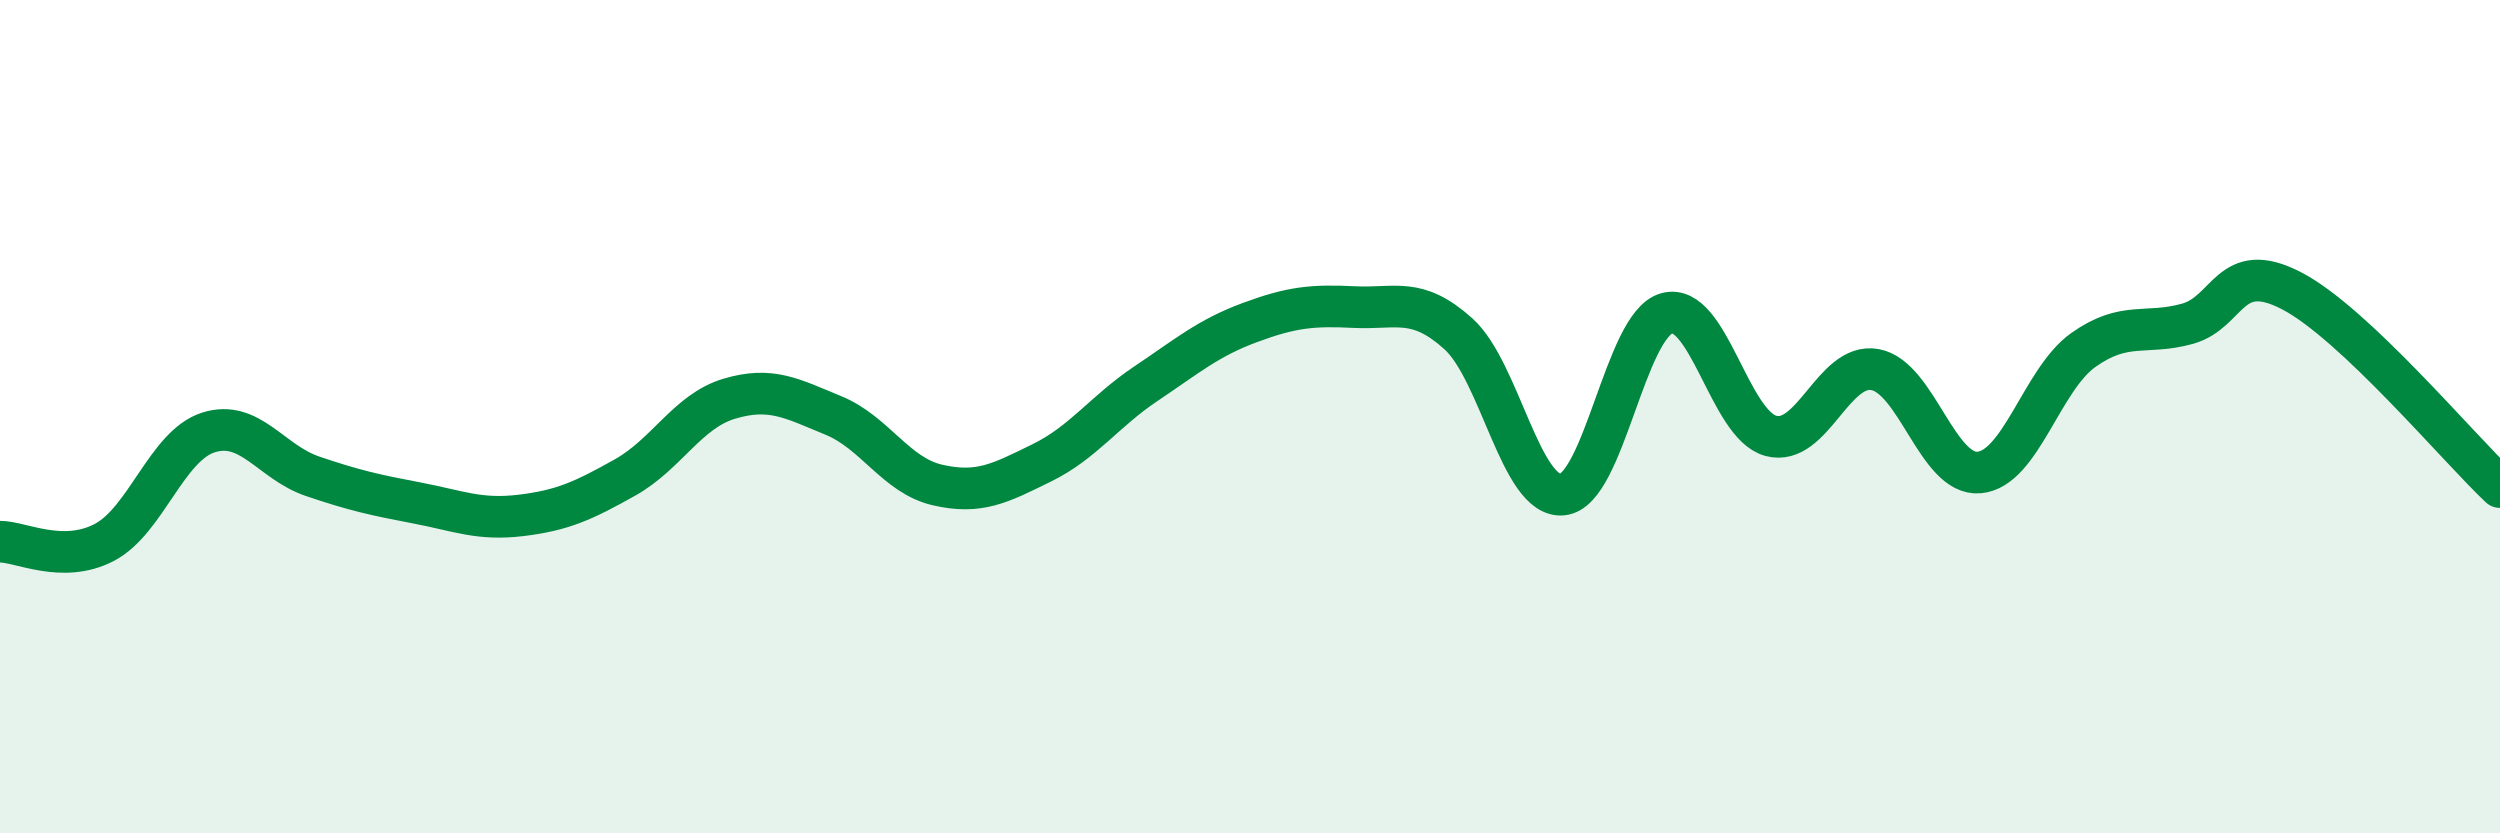 
    <svg width="60" height="20" viewBox="0 0 60 20" xmlns="http://www.w3.org/2000/svg">
      <path
        d="M 0,13 C 0.5,13 1.5,13.54 2.5,13.02 C 3.5,12.5 4,10.7 5,10.38 C 6,10.06 6.5,11.09 7.5,11.43 C 8.5,11.77 9,11.88 10,12.07 C 11,12.26 11.5,12.49 12.5,12.37 C 13.5,12.25 14,12.02 15,11.46 C 16,10.9 16.5,9.87 17.5,9.57 C 18.5,9.27 19,9.56 20,9.97 C 21,10.38 21.5,11.41 22.5,11.64 C 23.5,11.87 24,11.6 25,11.11 C 26,10.62 26.5,9.88 27.5,9.21 C 28.5,8.54 29,8.11 30,7.74 C 31,7.37 31.5,7.32 32.5,7.37 C 33.5,7.42 34,7.11 35,8.01 C 36,8.91 36.5,11.97 37.5,11.87 C 38.5,11.77 39,7.8 40,7.52 C 41,7.24 41.5,10.19 42.5,10.46 C 43.5,10.73 44,8.69 45,8.87 C 46,9.05 46.5,11.43 47.5,11.34 C 48.5,11.25 49,9.11 50,8.4 C 51,7.69 51.5,8.05 52.5,7.77 C 53.5,7.49 53.5,6.2 55,6.98 C 56.5,7.76 59,10.75 60,11.69L60 20L0 20Z"
        fill="#008740"
        opacity="0.1"
        stroke-linecap="round"
        stroke-linejoin="round"
      />
      <path
        d="M 0,13 C 0.5,13 1.5,13.54 2.5,13.02 C 3.5,12.5 4,10.7 5,10.38 C 6,10.06 6.5,11.09 7.5,11.43 C 8.5,11.77 9,11.88 10,12.07 C 11,12.26 11.5,12.49 12.5,12.37 C 13.5,12.25 14,12.02 15,11.46 C 16,10.9 16.5,9.87 17.5,9.57 C 18.5,9.27 19,9.56 20,9.97 C 21,10.38 21.5,11.41 22.5,11.64 C 23.5,11.87 24,11.6 25,11.11 C 26,10.62 26.5,9.88 27.5,9.21 C 28.5,8.54 29,8.11 30,7.74 C 31,7.37 31.5,7.32 32.5,7.37 C 33.5,7.42 34,7.11 35,8.01 C 36,8.91 36.5,11.97 37.5,11.87 C 38.5,11.77 39,7.8 40,7.52 C 41,7.24 41.5,10.19 42.5,10.46 C 43.5,10.73 44,8.69 45,8.87 C 46,9.05 46.5,11.43 47.5,11.34 C 48.5,11.25 49,9.11 50,8.4 C 51,7.69 51.5,8.05 52.5,7.77 C 53.5,7.49 53.5,6.2 55,6.98 C 56.5,7.76 59,10.75 60,11.69"
        stroke="#008740"
        stroke-width="1"
        fill="none"
        stroke-linecap="round"
        stroke-linejoin="round"
      />
    </svg>
  